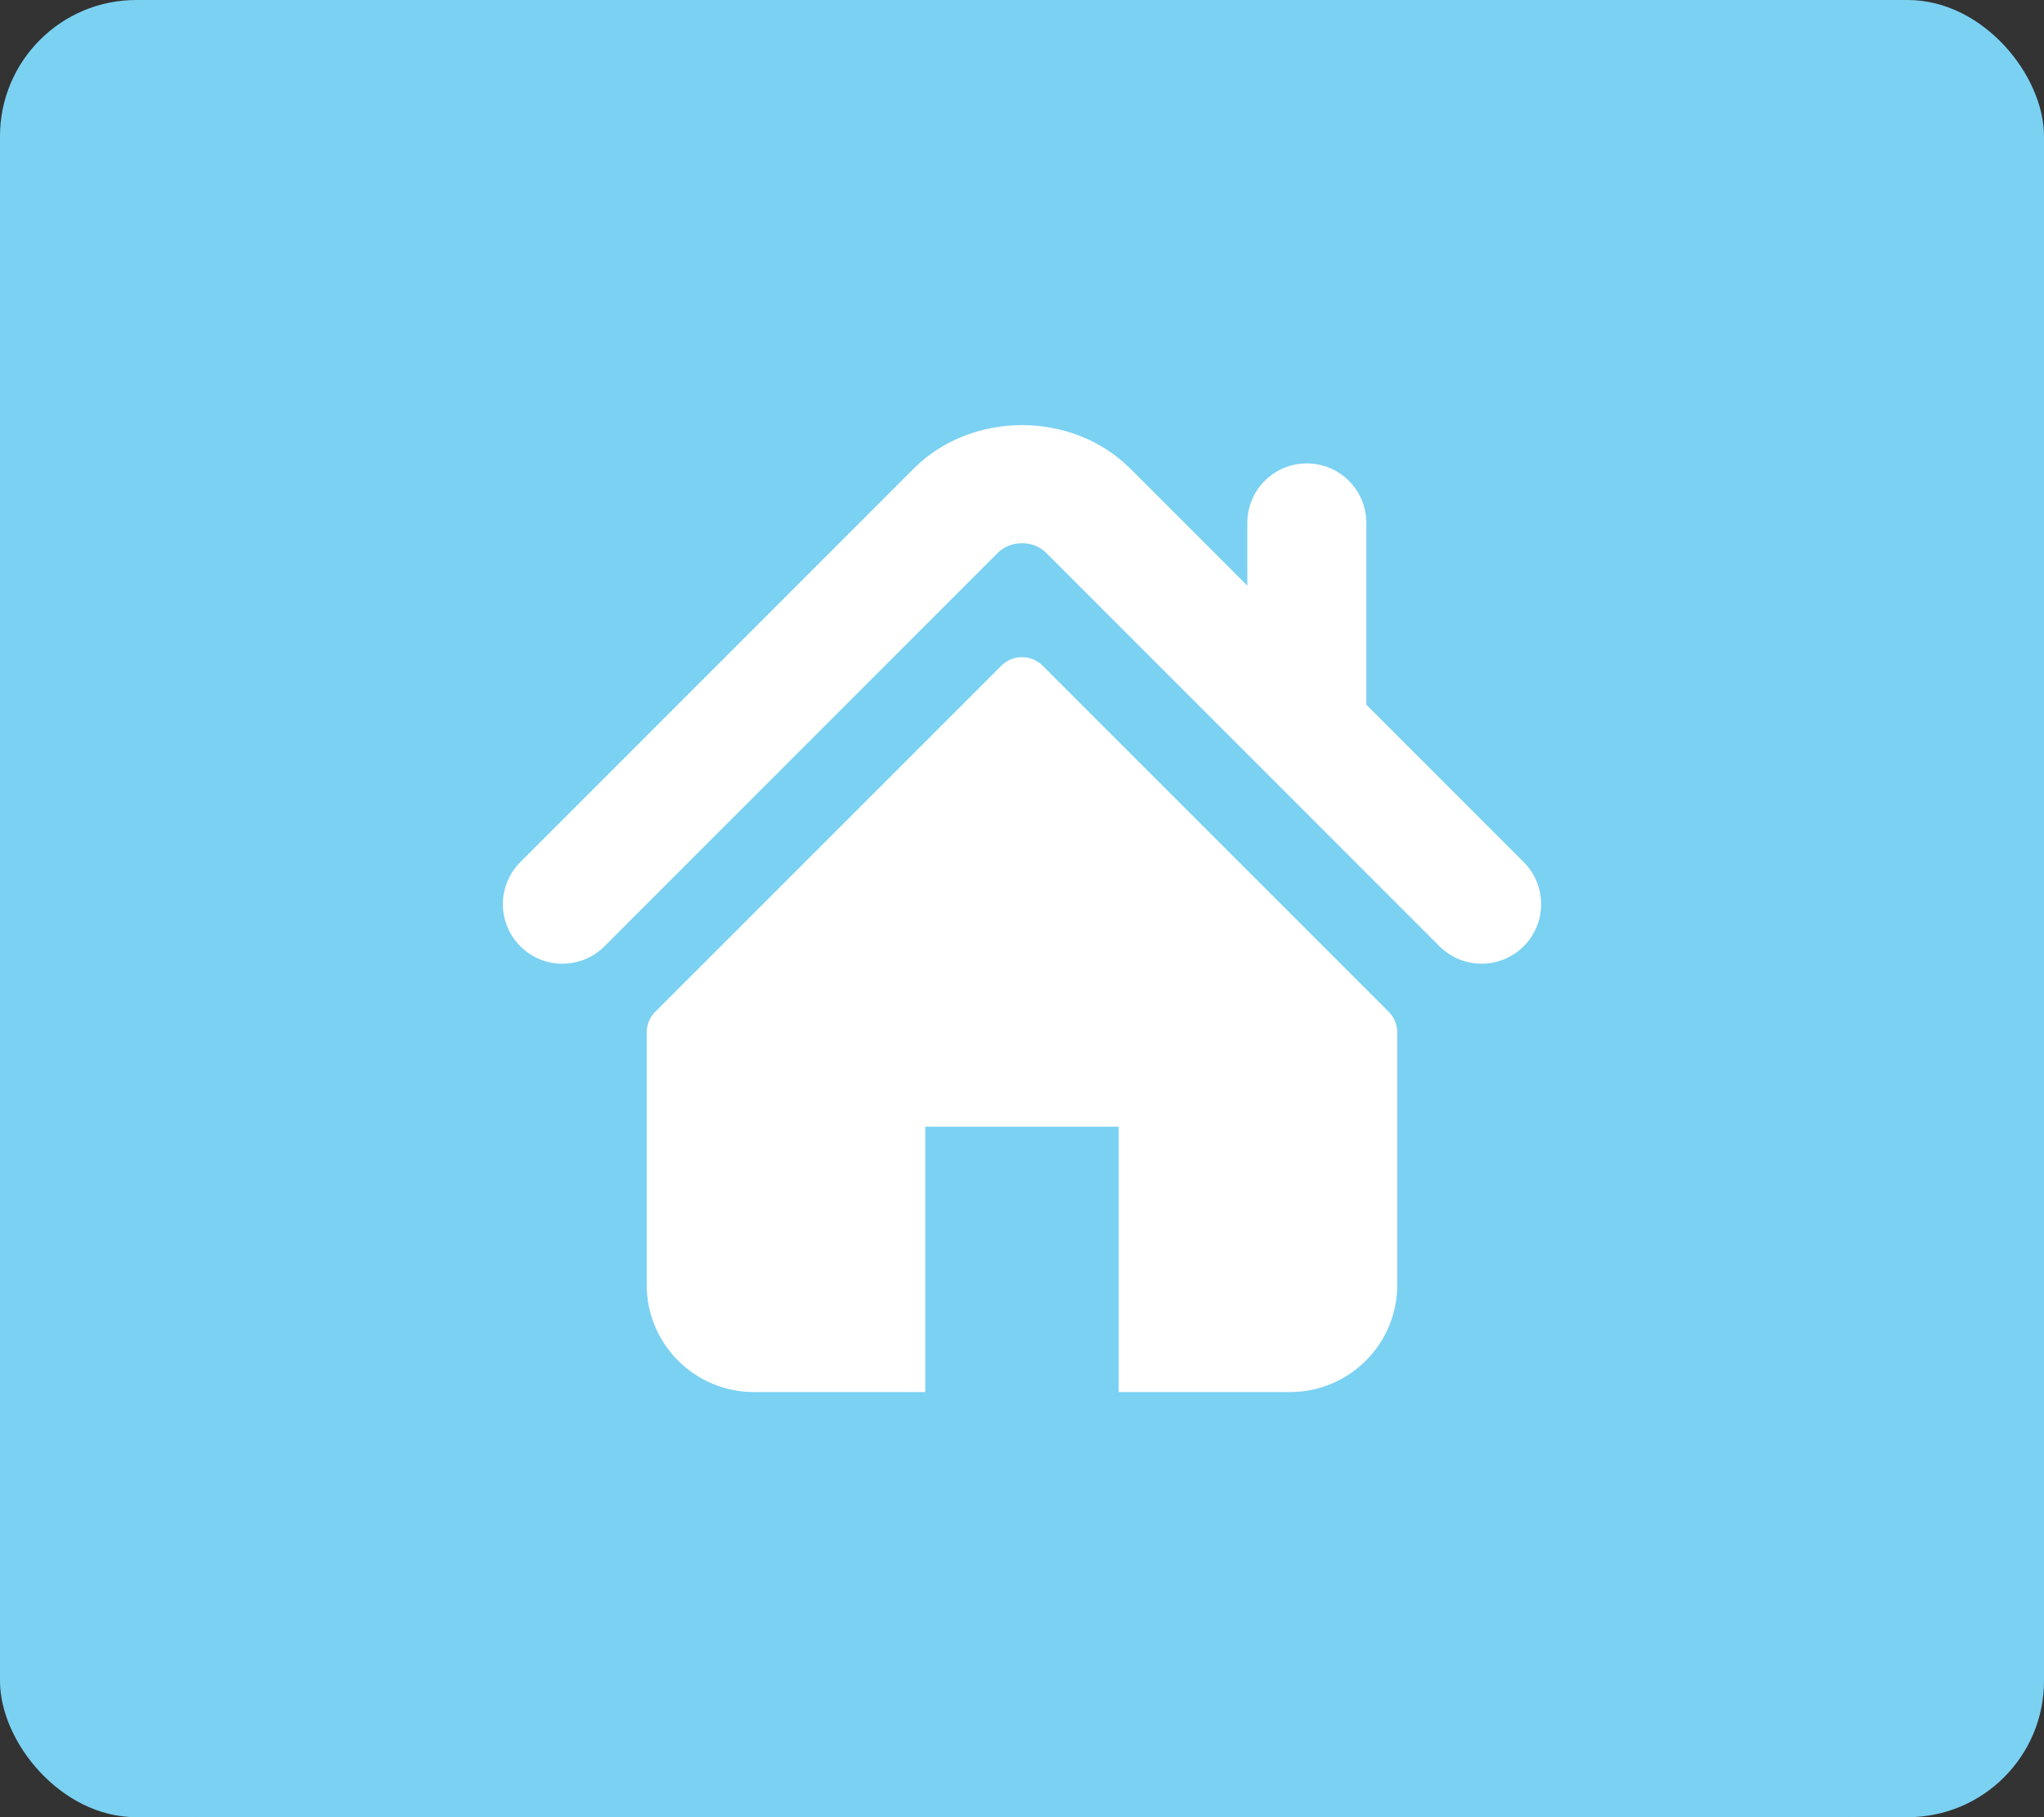 <svg width="180" height="160" viewBox="0 0 180 160" fill="none" xmlns="http://www.w3.org/2000/svg">
<rect x="0" y="0" width="180" height="160" fill="#333333" stroke="none"/>
<rect width="180" height="160" rx="12" fill="#7BD1F2"/>
<g clip-path="url(#clip0_223_27)">
<mask id="mask0_223_27" style="mask-type:luminance" maskUnits="userSpaceOnUse" x="10" y="0" width="160" height="160">
<path d="M162 0H18C13.582 0 10 3.582 10 8V152C10 156.418 13.582 160 18 160H162C166.418 160 170 156.418 170 152V8C170 3.582 166.418 0 162 0Z" fill="white"/>
</mask>
<g mask="url(#mask0_223_27)">
<path d="M162 0H18C13.582 0 10 3.582 10 8V152C10 156.418 13.582 160 18 160H162C166.418 160 170 156.418 170 152V8C170 3.582 166.418 0 162 0Z" fill="#7BD1F2"/>
<path d="M134.18 75.906L120.323 62.049V46.042C120.323 43.148 117.978 40.803 115.079 40.803C112.188 40.803 109.842 43.148 109.842 46.042V51.569L99.525 41.251C94.424 36.153 85.555 36.162 80.466 41.26L45.82 75.906C43.775 77.955 43.775 81.271 45.82 83.317C47.866 85.366 51.188 85.366 53.234 83.317L87.876 48.67C89.005 47.548 90.994 47.548 92.117 48.667L126.766 83.317C127.793 84.341 129.133 84.851 130.472 84.851C131.814 84.851 133.156 84.341 134.18 83.317C136.226 81.271 136.226 77.955 134.18 75.906Z" fill="white"/>
<path d="M91.82 58.617C90.814 57.611 89.184 57.611 88.18 58.617L57.705 89.083C57.224 89.564 56.951 90.22 56.951 90.906V113.126C56.951 118.341 61.179 122.568 66.393 122.568H81.481V99.201H98.516V122.568H113.604C118.818 122.568 123.046 118.341 123.046 113.127V90.906C123.046 90.22 122.775 89.564 122.292 89.083L91.82 58.617Z" fill="white"/>
</g>
</g>
<defs>
<clipPath id="clip0_223_27">
<rect width="160" height="160" fill="white" transform="translate(10)"/>
</clipPath>
</defs>
</svg>
